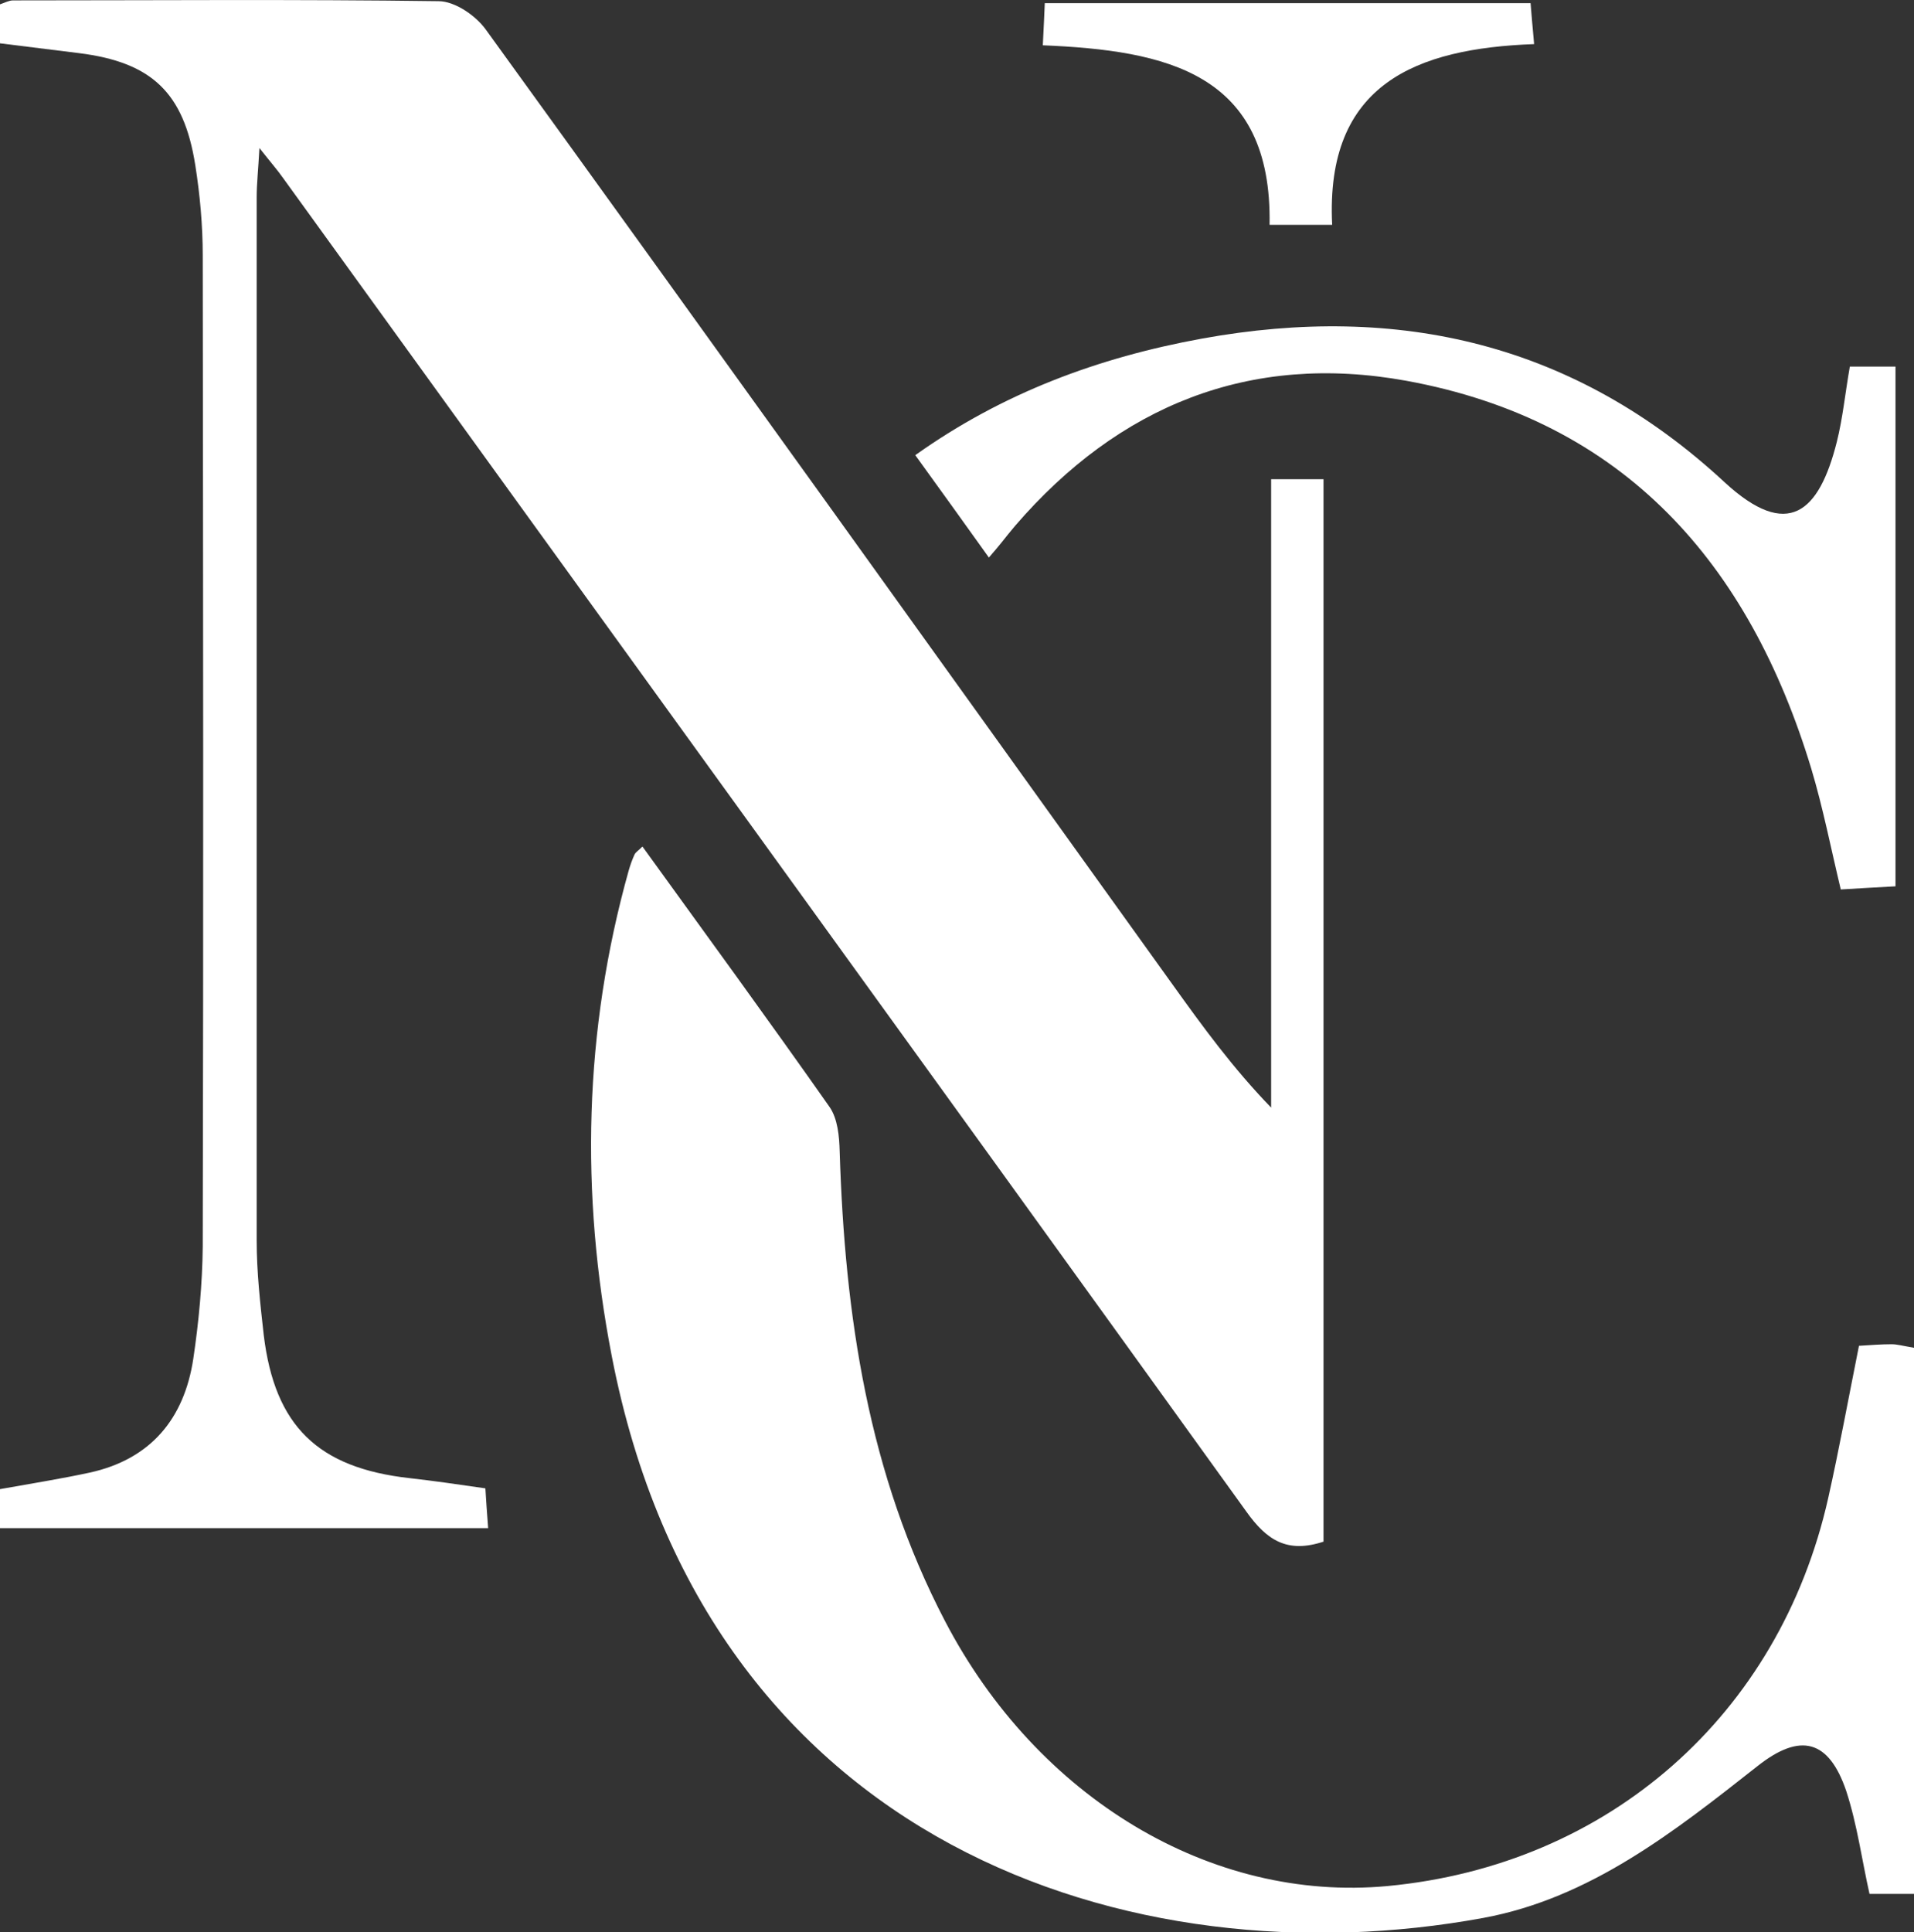 <?xml version="1.0" encoding="UTF-8"?>
<svg id="Layer_1" data-name="Layer 1" xmlns="http://www.w3.org/2000/svg" viewBox="0 0 48.62 49.07">
  <rect x="0" y="0" width="48.62" height="49.07" fill="#333333" stroke="none"/>
  <defs>
    <style>
      .cls-1 {
        fill: #fff;
      }
    </style>
  </defs>
  <path class="cls-1" d="m33.63,39.15c-.93.31-1.45-.03-1.97-.76C23.52,27.09,15.35,15.81,7.19,4.52c-.14-.2-.3-.38-.6-.76-.03.56-.07.91-.07,1.25,0,8.83,0,17.66,0,26.49,0,.81.09,1.61.18,2.41.28,2.31,1.38,3.37,3.7,3.63.62.07,1.24.16,1.93.26.02.32.04.63.07,1.01H0v-.99c.78-.14,1.54-.26,2.28-.42,1.55-.34,2.4-1.37,2.63-2.89.14-.94.23-1.9.24-2.85.02-8.39.01-16.78,0-25.17,0-.77-.07-1.54-.19-2.3-.29-1.84-1.11-2.61-2.95-2.84C1.36,1.27.71,1.19,0,1.1V.11C.12.07.23.01.33.01c3.6,0,7.21-.03,10.81.02.41,0,.94.36,1.2.72,5.84,8.07,11.64,16.17,17.45,24.26.76,1.06,1.53,2.12,2.5,3.12v-15.96h1.33v26.98Z"/>
  <path class="cls-1" d="m47.22,34.18c.32-.02.57-.04.83-.04.14,0,.28.04.57.09v13.87h-1.13c-.19-.84-.31-1.75-.59-2.61-.44-1.3-1.16-1.5-2.25-.64-2.12,1.67-4.26,3.36-6.97,3.86-8.92,1.64-19.74-1.85-22.14-14.27-.8-4.13-.71-8.26.43-12.33.04-.14.09-.28.15-.41.03-.06.1-.1.2-.2,1.59,2.2,3.19,4.39,4.75,6.61.21.3.25.75.26,1.14.13,4.15.72,8.18,2.68,11.93,2.34,4.48,6.75,7.14,11.24,6.72,5.61-.53,9.95-4.34,11.19-9.85.28-1.25.51-2.51.78-3.86Z"/>
  <path class="cls-1" d="m25.12,14.16c-.62-.87-1.22-1.7-1.87-2.6,2.22-1.58,4.65-2.48,7.28-2.96,5.01-.91,9.48.13,13.27,3.64,1.62,1.5,2.41.77,2.86-1.02.15-.6.21-1.22.33-1.91h1.16v13.2c-.55.03-.91.05-1.39.08-.25-1.04-.45-2.07-.75-3.07-1.58-5.21-4.75-8.84-10.29-9.85-3.97-.72-7.3.63-9.93,3.68-.12.14-.23.28-.35.43-.09.11-.18.22-.32.38Z"/>
  <path class="cls-1" d="m26.49,1.15c.02-.45.04-.76.05-1.07h12.34c.02.27.05.58.09,1.04-2.98.11-5.31,1-5.13,4.59h-1.59c.07-3.86-2.62-4.43-5.77-4.56Z"/>
</svg>
